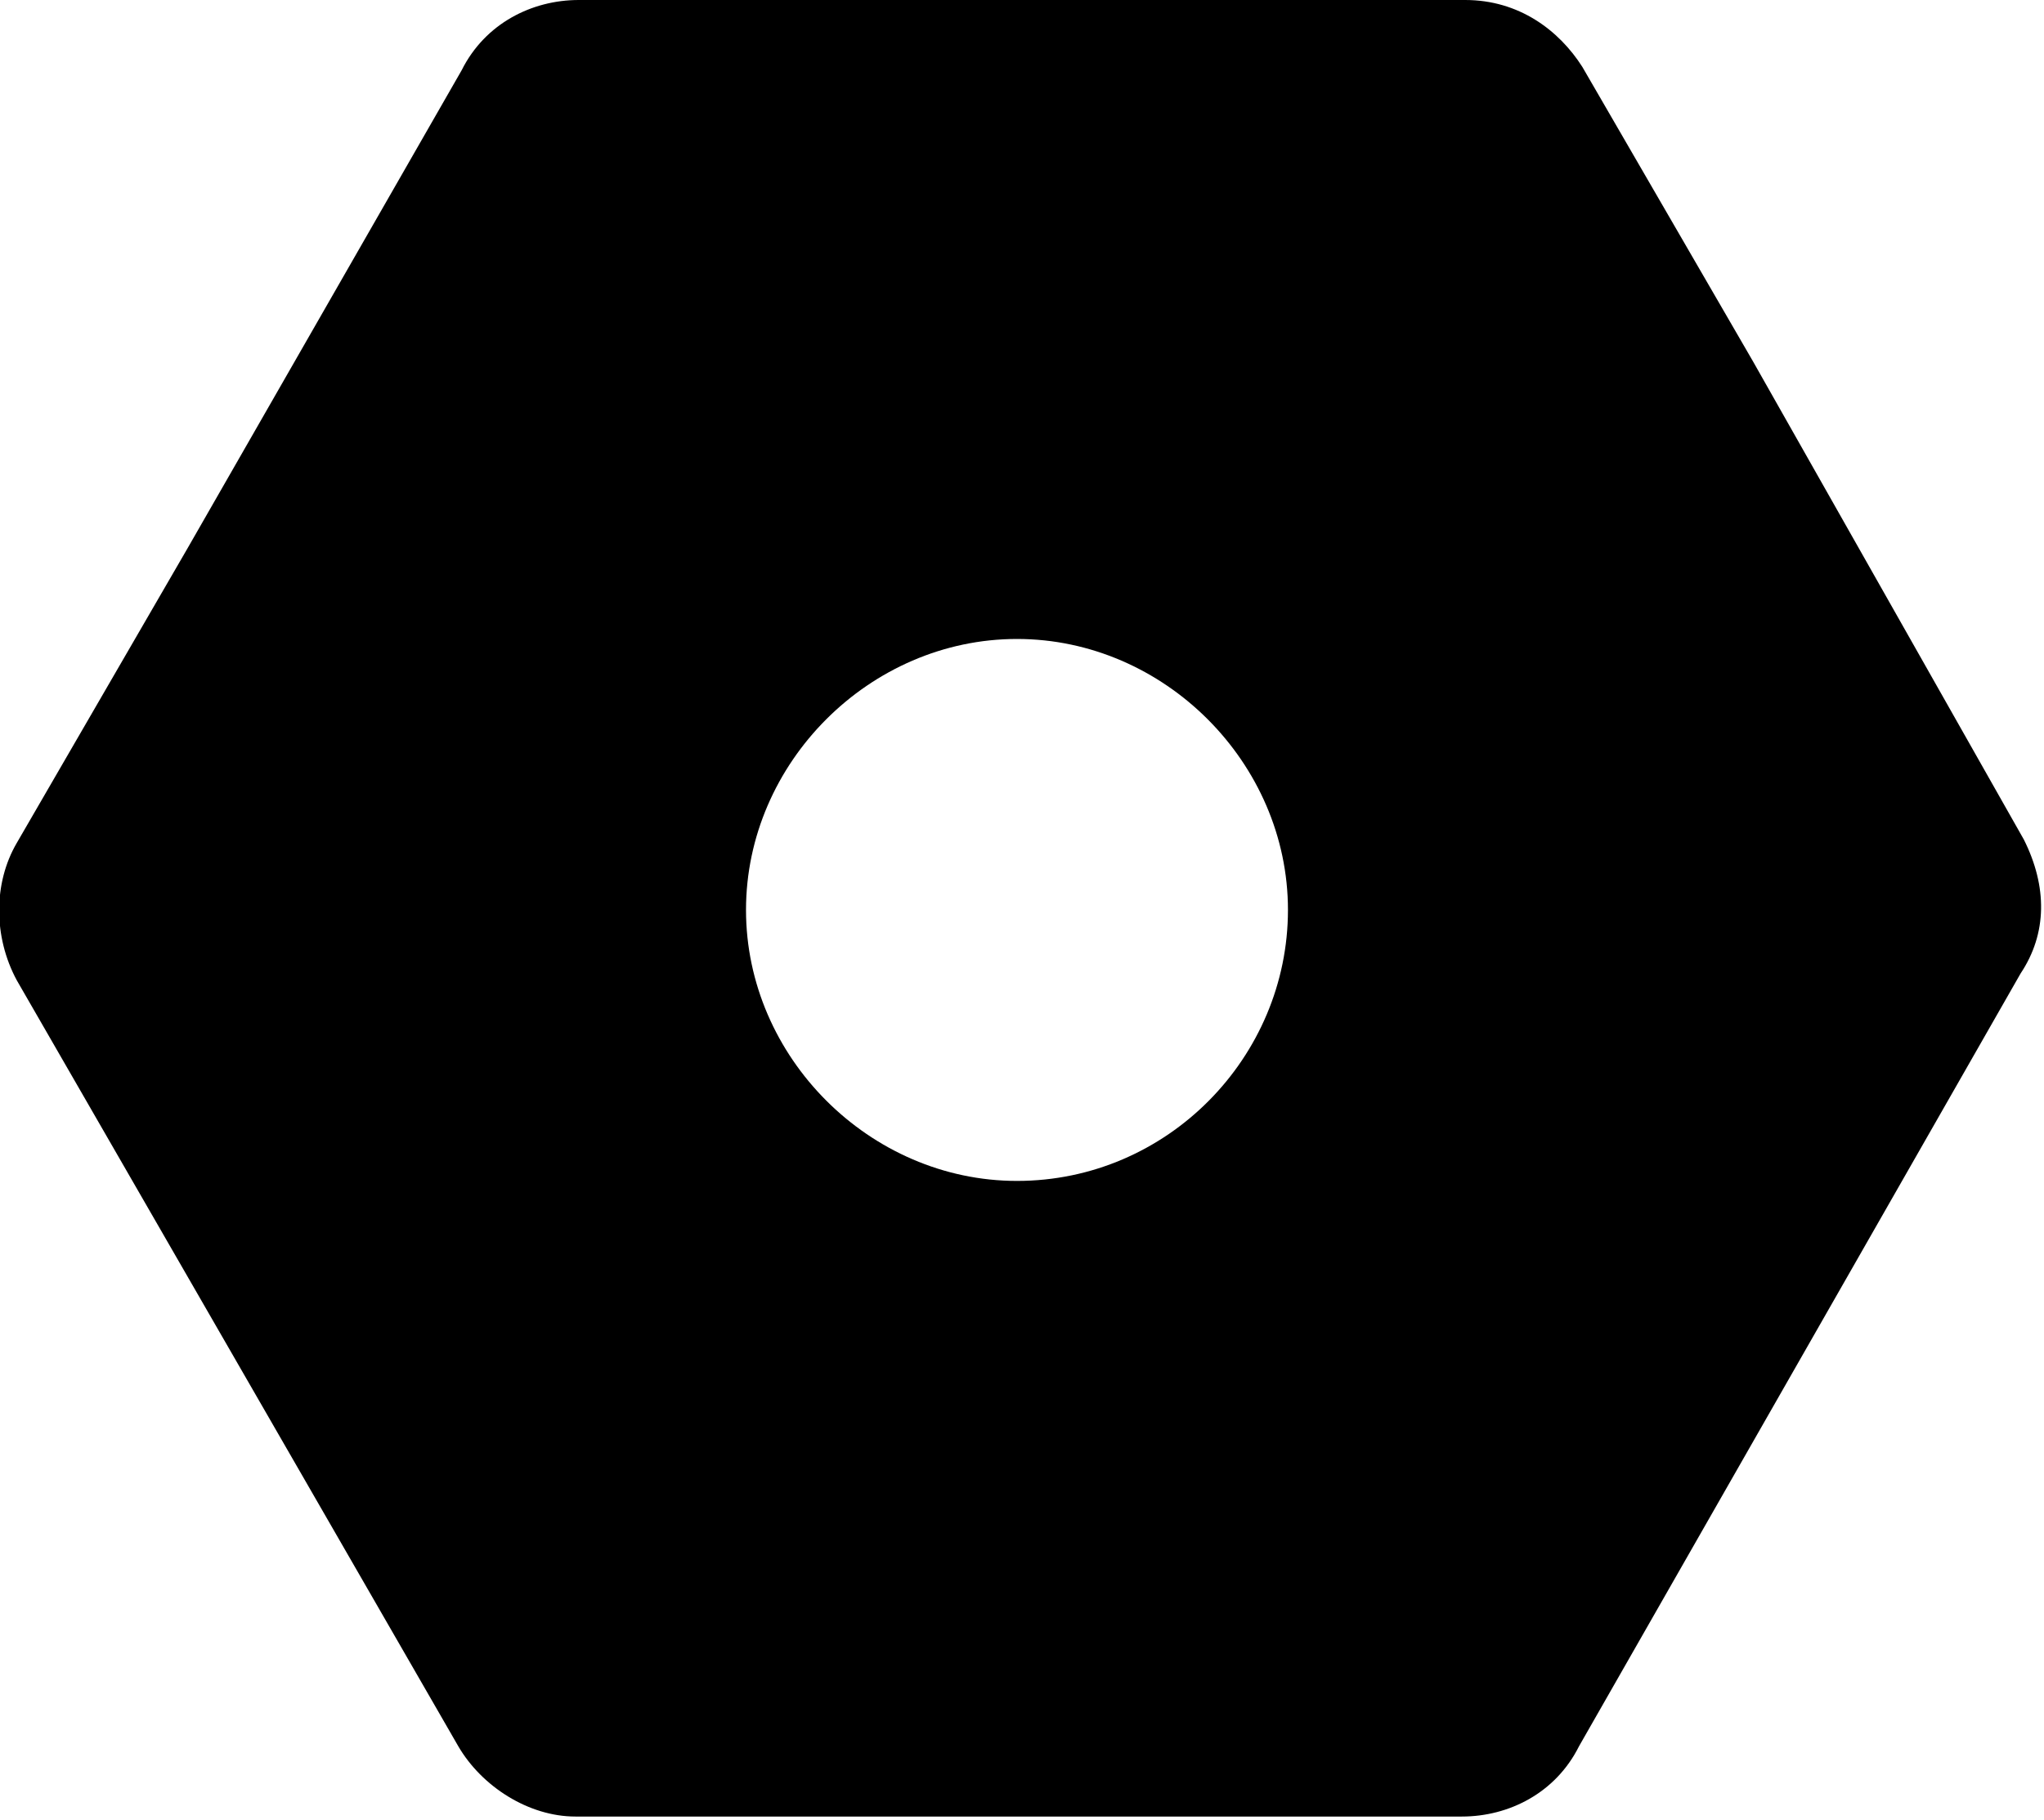 <?xml version="1.0" encoding="utf-8"?>
<svg xmlns="http://www.w3.org/2000/svg" xmlns:xlink="http://www.w3.org/1999/xlink" version="1.1" id="Layer_1" x="0px" y="0px" viewBox="0 0 61.1 54.4" style="enable-background:new 0 0 61.1 54.4;">
<path id="XMLID_4_" d="M60.5,25.1l-8.1-14.3l-5.1-8.8C46.6,0.9,45.4,0,43.8,0H17.3c-1.4,0-2.8,0.7-3.5,2.1L5.6,16.4l-5.1,8.8&#xA;	c-0.7,1.2-0.7,2.8,0,4.1l13.2,22.9c0.7,1.2,2.1,2.1,3.5,2.1h26.5c1.4,0,2.8-0.7,3.5-2.1l13.2-23.1C61.2,27.9,61.2,26.5,60.5,25.1&#xA;	 M30.4,35.3c-4.4,0-8.1-3.7-8.1-8.1c0-4.4,3.7-8.1,8.1-8.1c4.4,0,8.1,3.7,8.1,8.1C38.5,31.6,34.9,35.3,30.4,35.3"/>
</svg>